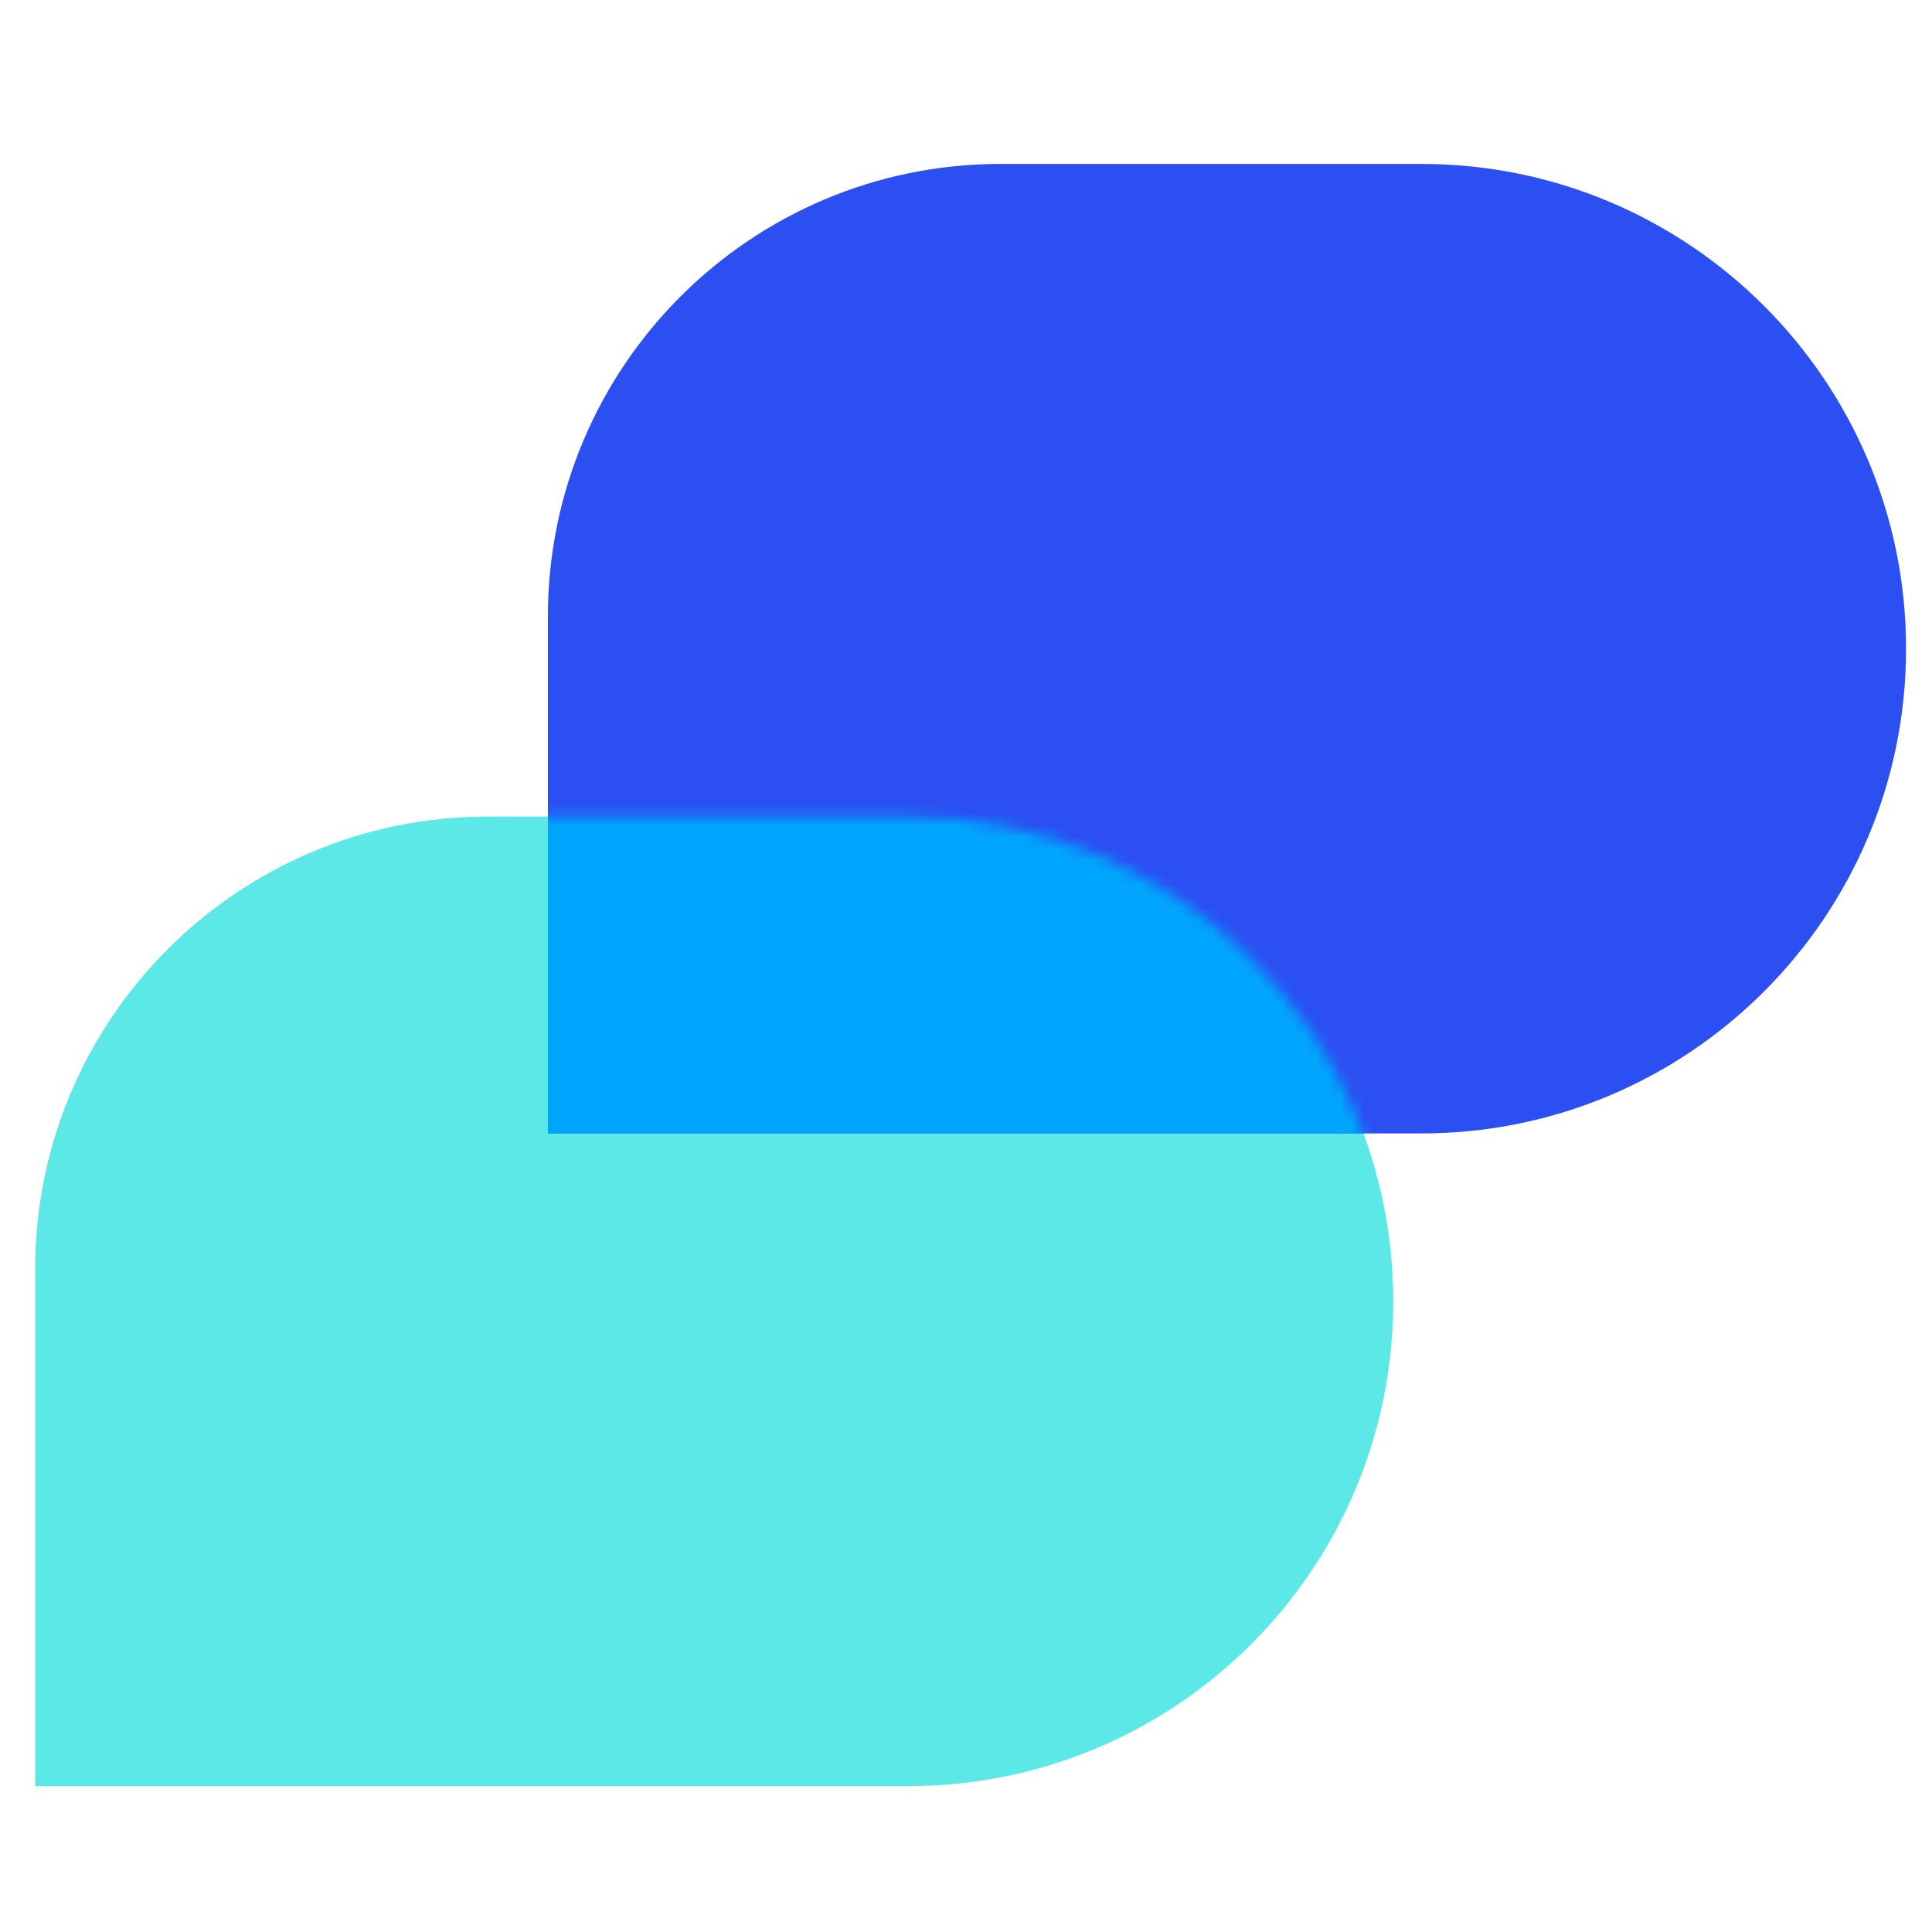 <svg fill="none" height="165" width="165" xmlns="http://www.w3.org/2000/svg" viewBox="0 0 165 165">
    <path d="M3 108.401c0-21.353 17.31-38.664 38.664-38.664H77.59c22.865 0 41.4 18.536 41.4 41.4 0 22.865-18.535 41.4-41.4 41.4H3v-44.136Z" fill="#5DE8E8"></path>

    <path d="M46.792 52.664C46.792 31.31 64.102 14 85.456 14h35.928c22.864 0 41.4 18.535 41.4 41.4s-18.536 41.4-41.401 41.4h-74.59V52.664Z" fill="#2B4FF1"></path>
    
    <mask style="mask-type:alpha" maskUnits="userSpaceOnUse" y="69" x="3" height="84" width="116" id="a">
        <path d="M3 108.401c0-21.353 17.31-38.664 38.664-38.664H77.59c22.865 0 41.4 18.536 41.4 41.4 0 22.865-18.535 41.4-41.4 41.4H3v-44.136Z" fill="#5DE8E8"></path>
    </mask>
    
    <g mask="url(#a)">
        <path d="M46.792 52.664C46.792 31.31 64.102 14 85.456 14h35.928c22.864 0 41.4 18.535 41.4 41.4s-18.536 41.4-41.401 41.4h-74.59V52.664Z" fill="#00A5FD"></path>
    </g>
</svg>